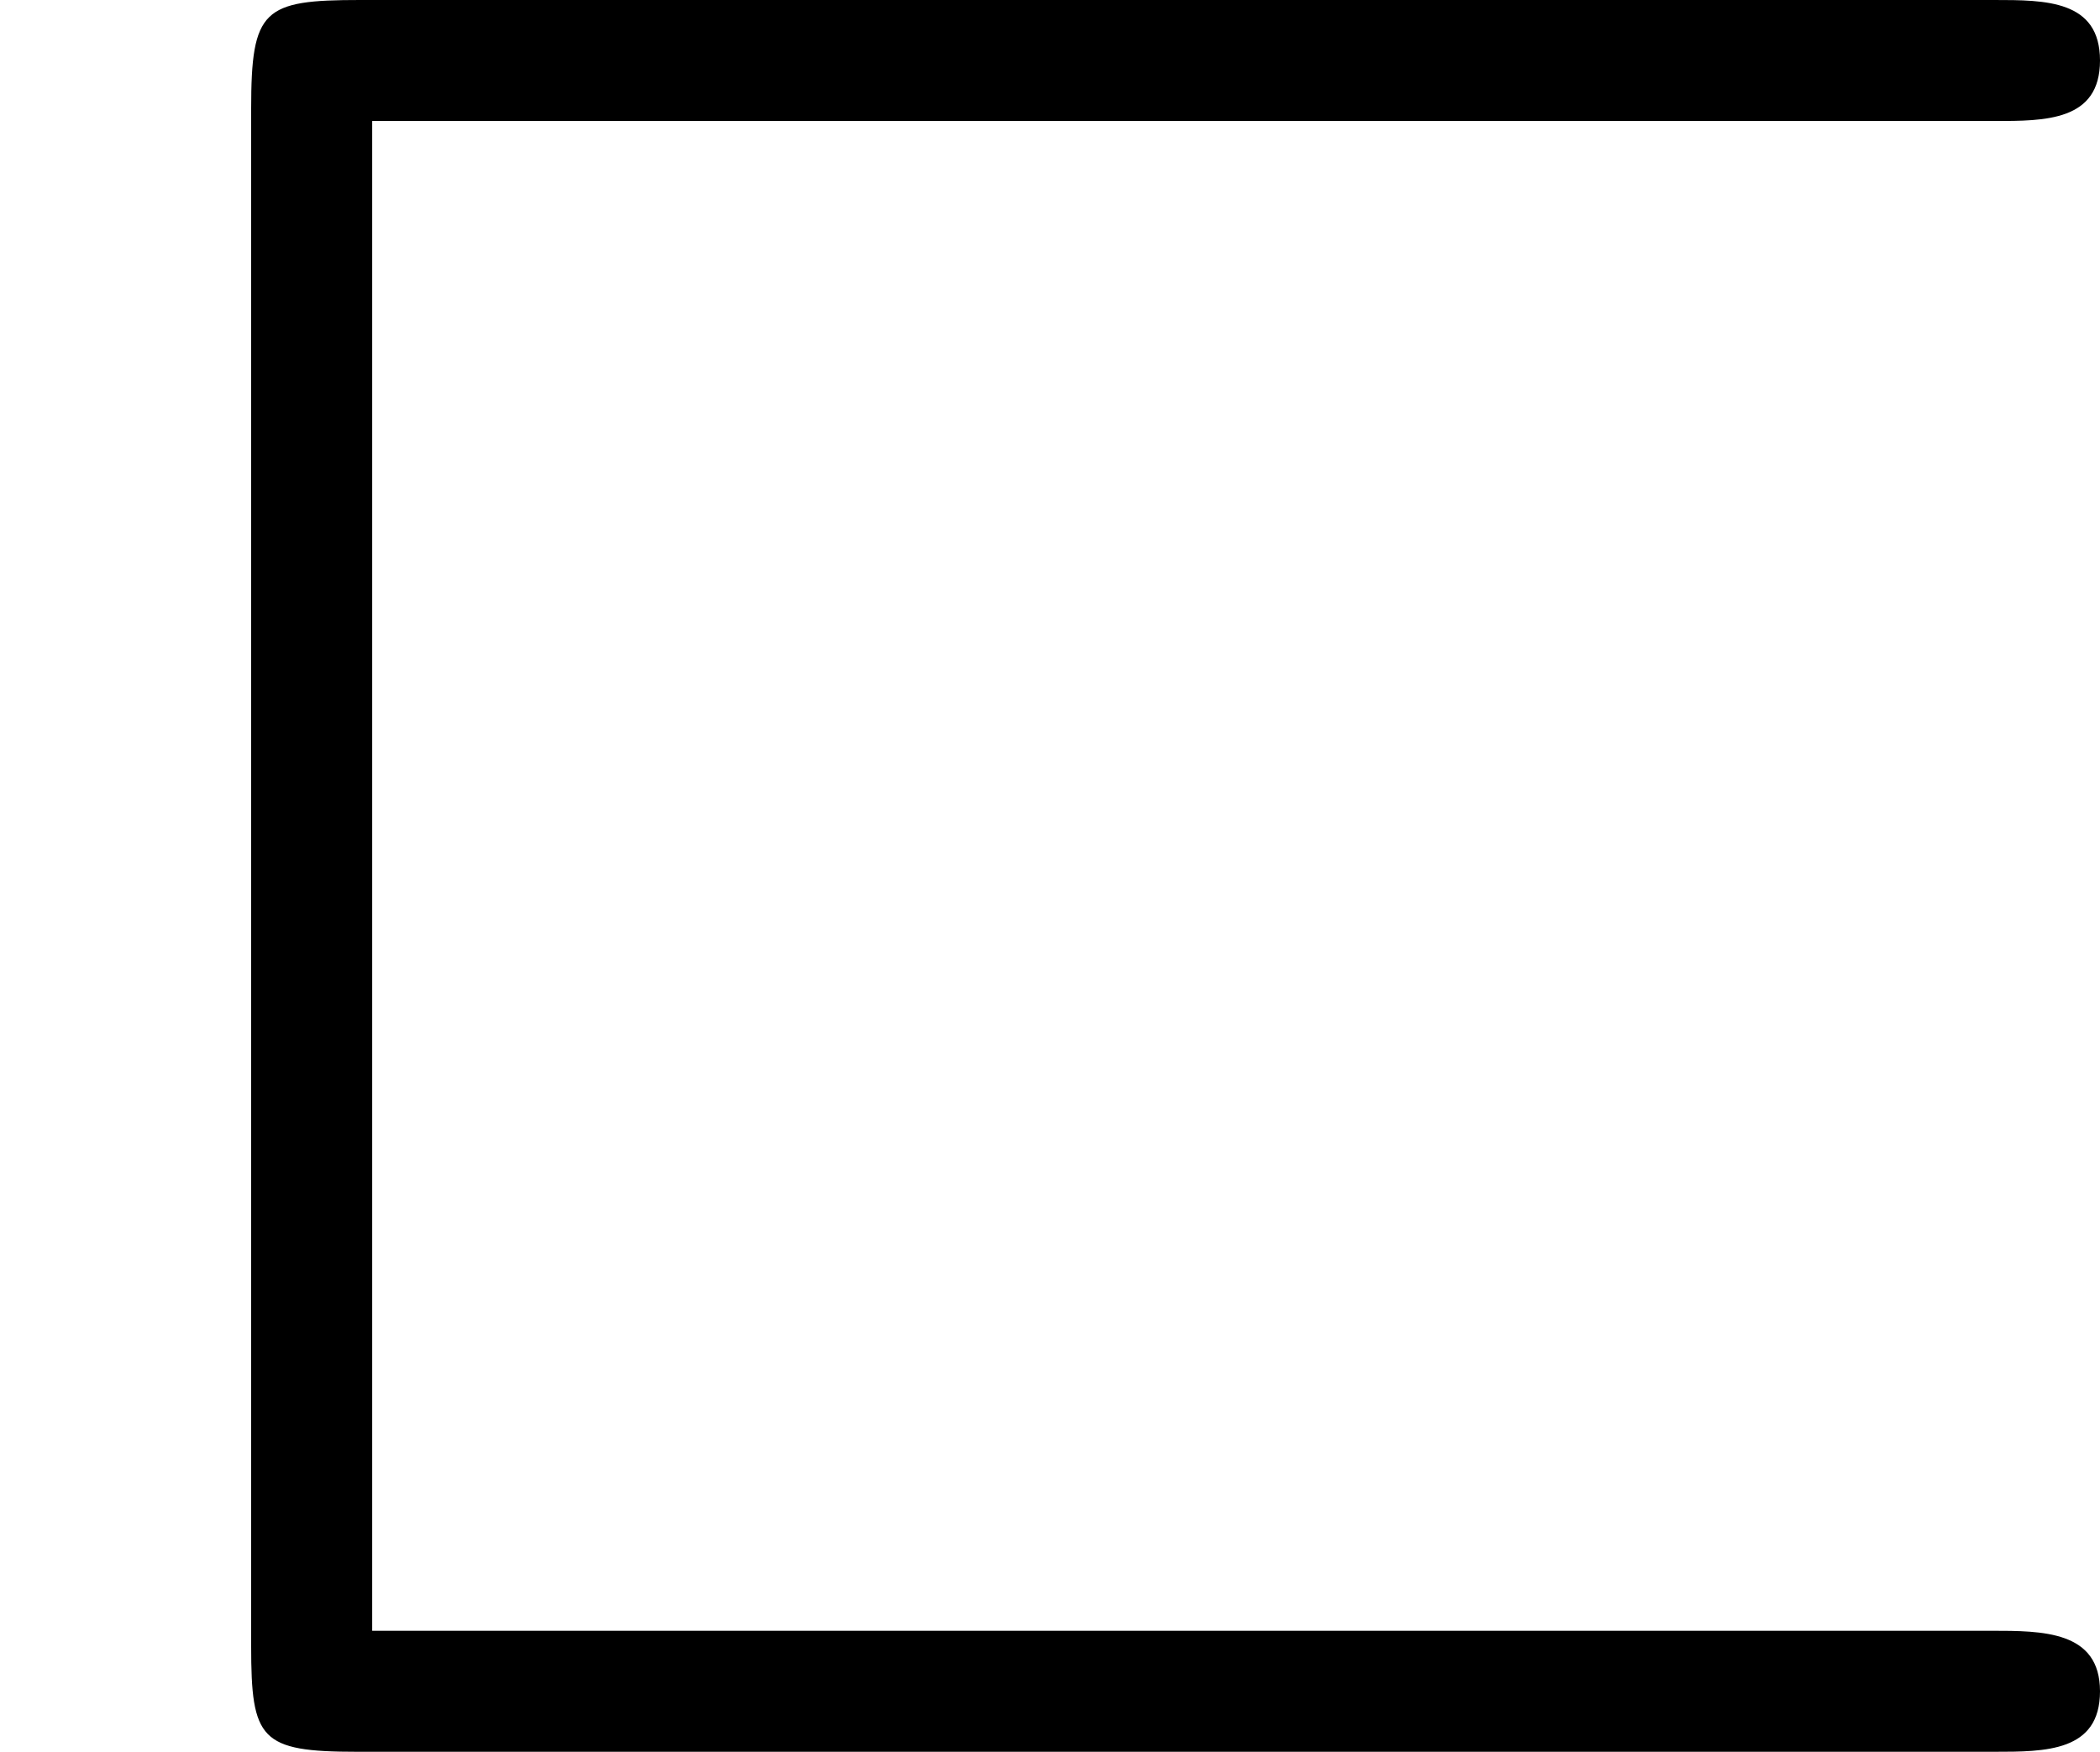 <?xml version='1.0' encoding='ISO-8859-1'?>
<!DOCTYPE svg PUBLIC "-//W3C//DTD SVG 1.1//EN" "http://www.w3.org/Graphics/SVG/1.1/DTD/svg11.dtd">
<!-- This file was generated by dvisvgm 1.0.11 (i686-pc-linux-gnu) -->
<!-- Thu Jan 29 20:18:36 2015 -->
<svg height='115.8pt' version='1.1' viewBox='4432.22 1687.72 138.8 115.8' width='138.8pt' xmlns='http://www.w3.org/2000/svg' xmlns:xlink='http://www.w3.org/1999/xlink'>
<defs>
<path d='M6.59 -4.99C6.76 -4.99 6.94 -4.99 6.94 -5.19S6.76 -5.39 6.59 -5.39H1.19C0.87 -5.39 0.83 -5.36 0.83 -5.03V0.05C0.83 0.36 0.86 0.4 1.18 0.4H6.59C6.76 0.4 6.94 0.4 6.94 0.2S6.75 0 6.58 0H1.23V-4.99H6.59Z' id='g0-64'/>
</defs>
<g id='page1' transform='matrix(20 0 0 20 0 0)'>
<use x='221.611' xlink:href='#g0-64' y='89.776'/>
</g>
</svg>
